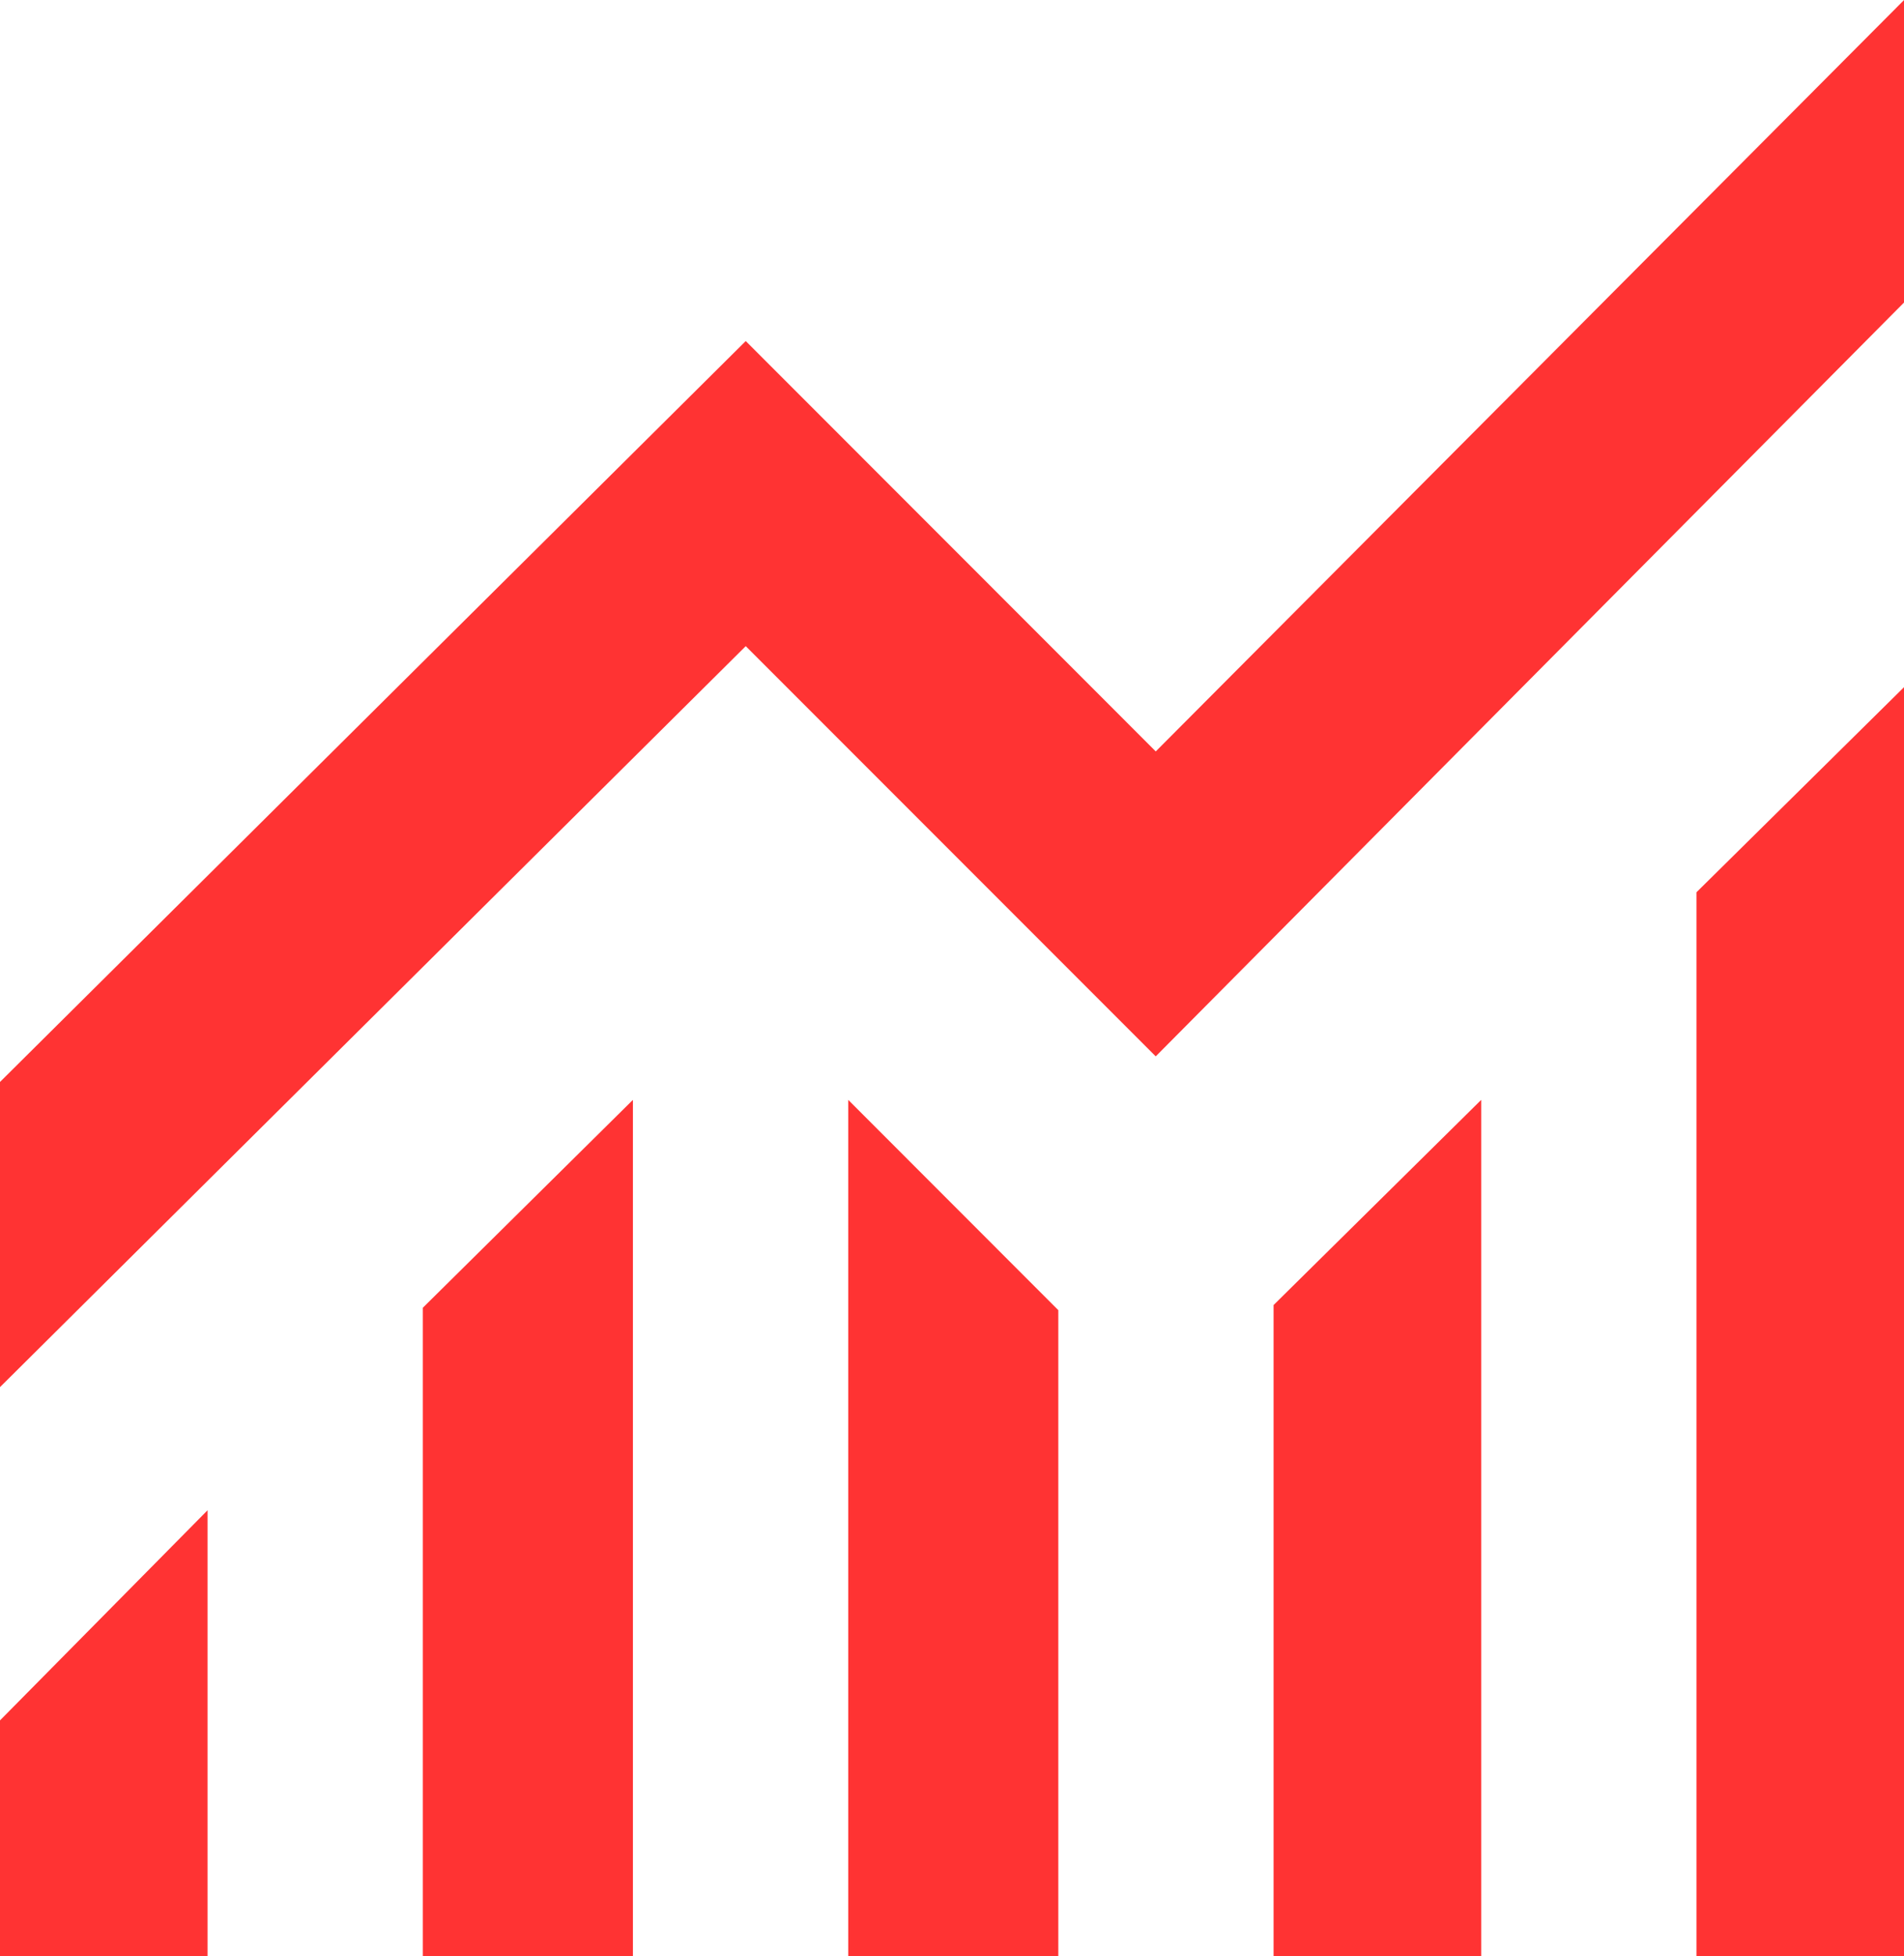 <svg xmlns="http://www.w3.org/2000/svg" width="48.689" height="50" viewBox="0 0 48.689 50">
  <path id="Path_2205" data-name="Path 2205" d="M0,44.747v6.029H5.308v-11.4ZM10.813,34.2V50.776h5.372V28.887ZM21.691,50.776h5.372V34.262l-5.372-5.375ZM32.568,34.131V50.776h5.309V28.887Zm10.814-10.55v27.2H48.69V18.338Zm-13.827-3.6L19.07,9.492,0,28.429v7.8L19.07,17.29,29.554,27.775,48.69,8.507V.776Z" transform="translate(0 -0.775)" fill="#f33"/>
</svg>
